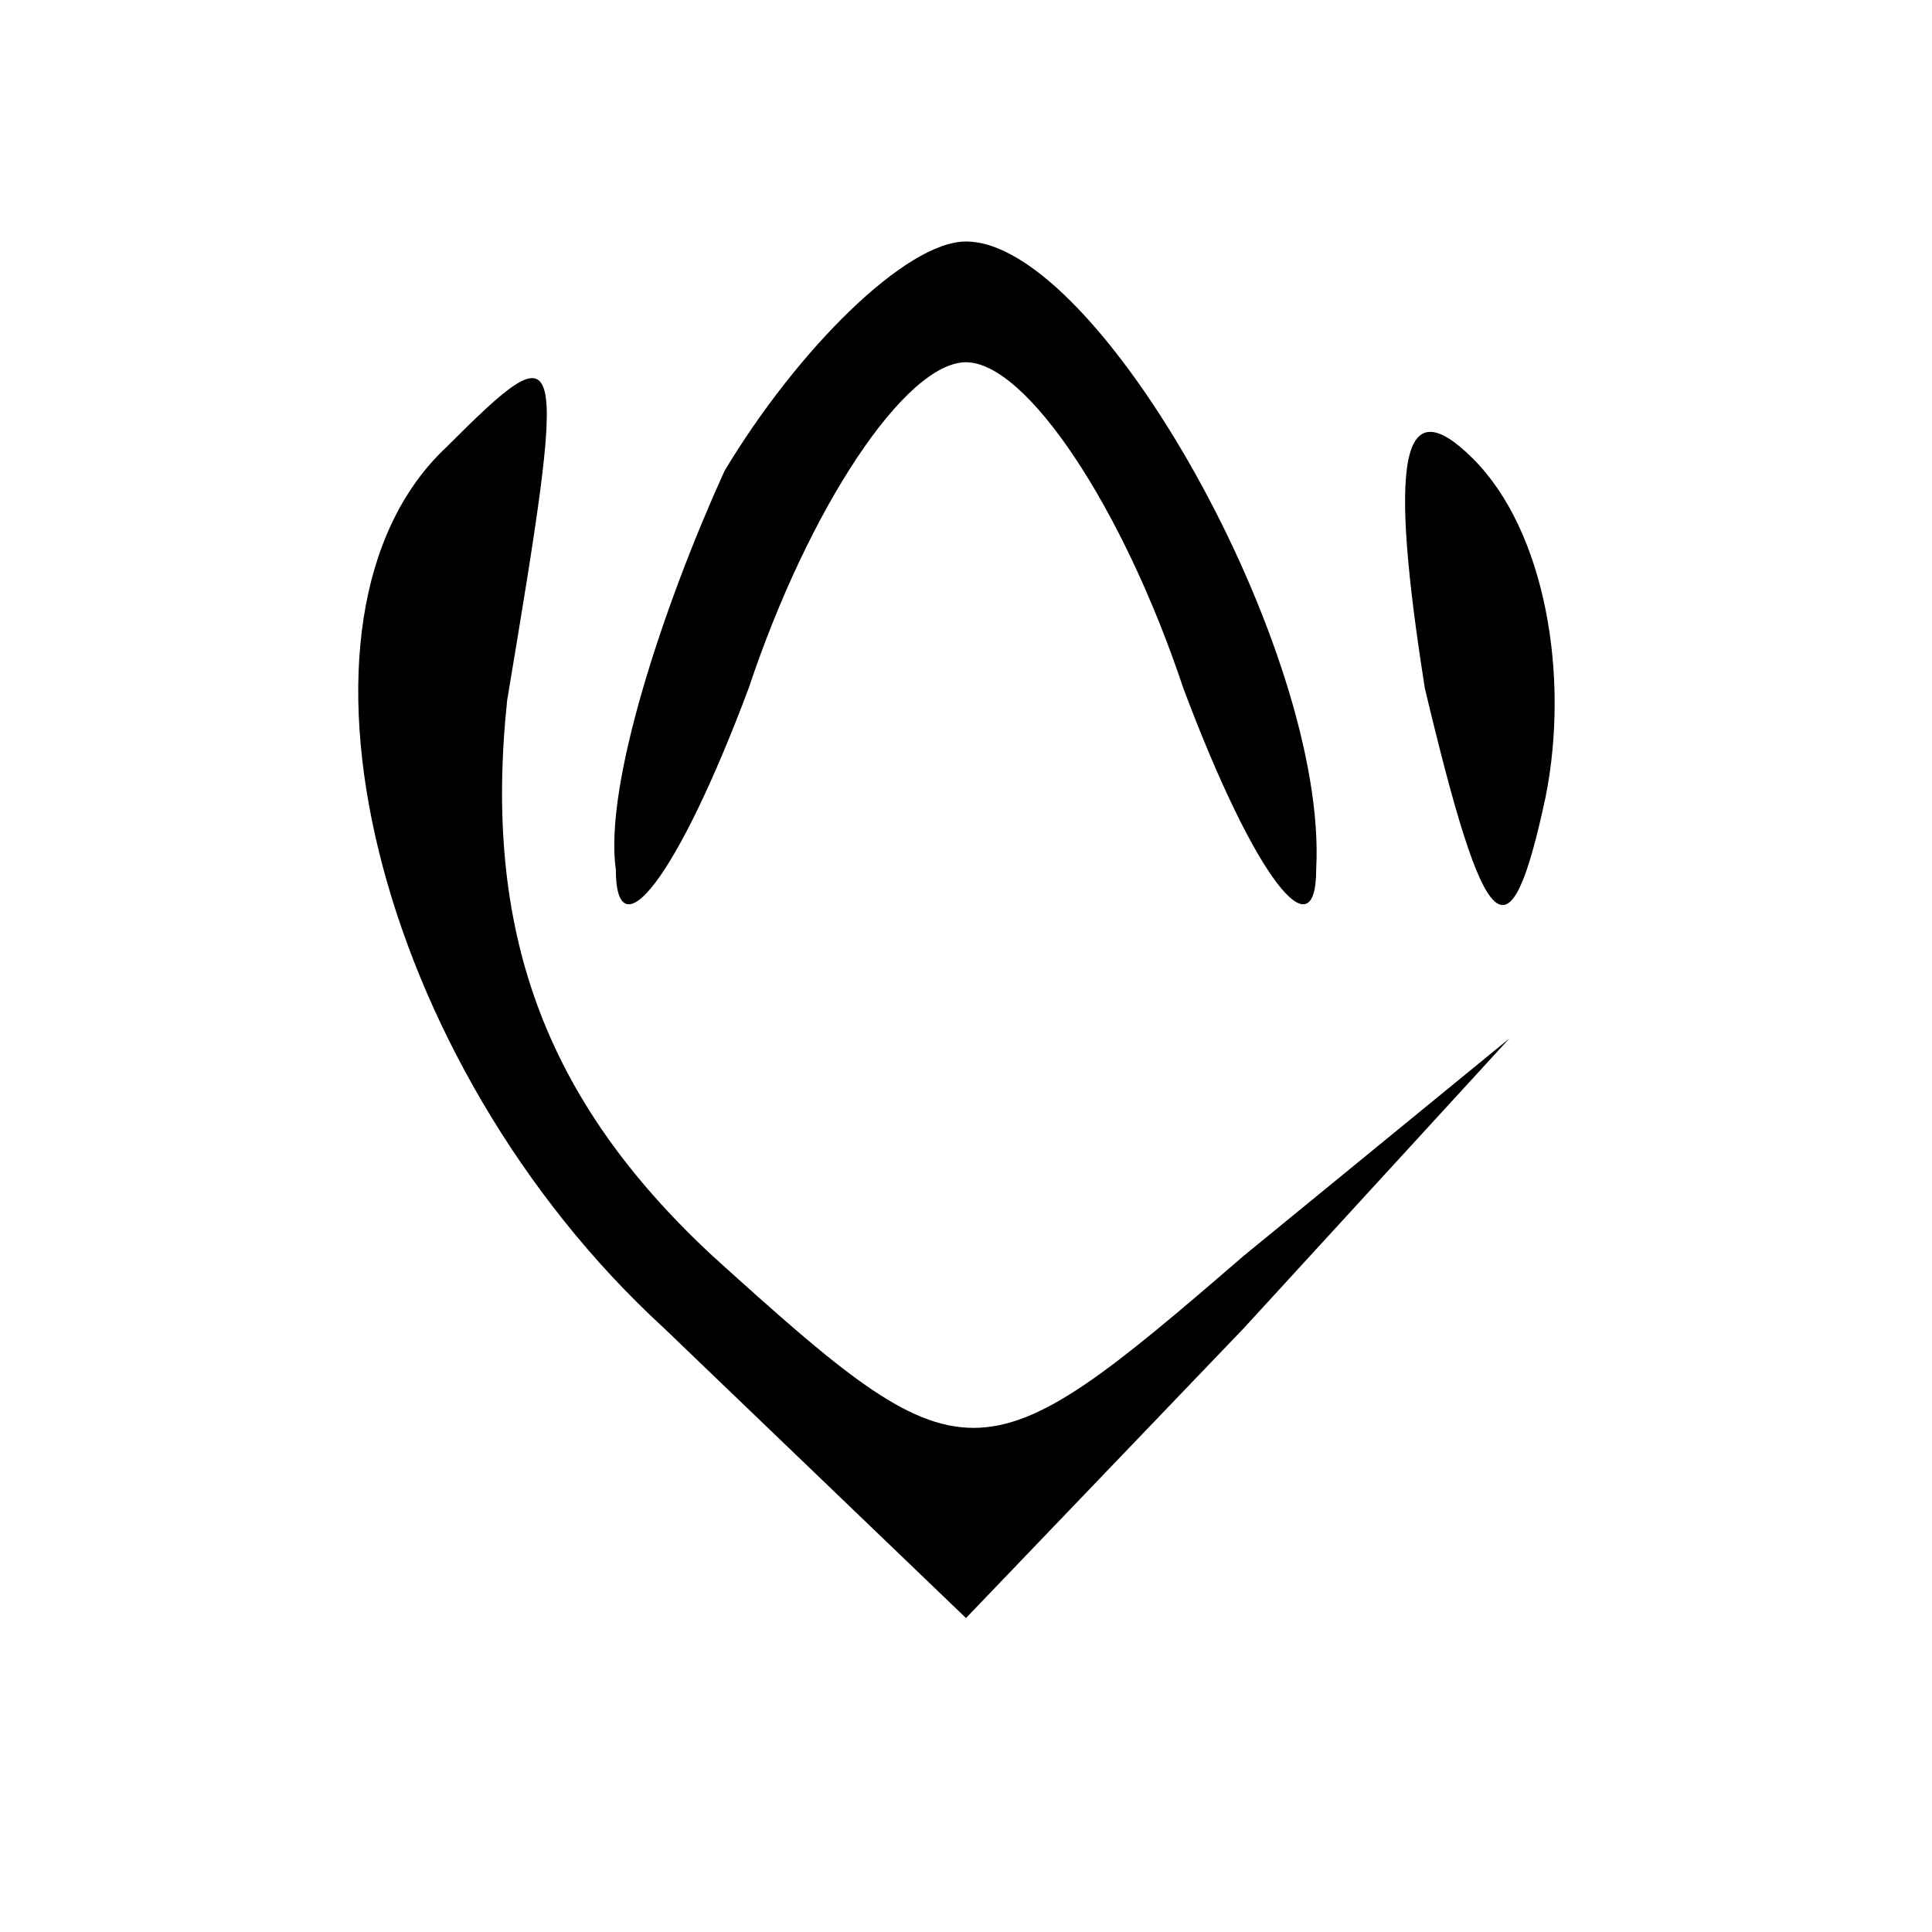 <?xml version="1.0" standalone="no"?>
<!DOCTYPE svg PUBLIC "-//W3C//DTD SVG 20010904//EN"
 "http://www.w3.org/TR/2001/REC-SVG-20010904/DTD/svg10.dtd">
<svg version="1.0" xmlns="http://www.w3.org/2000/svg"
 width="16pt" height="16pt" viewBox="0 0 16 16"
 preserveAspectRatio="xMidYMid meet">

<g transform="translate(0,16) scale(0.1,-0.1)"
fill="#000000" stroke="none">
<path d="M60 121 c-5 -11 -10 -26 -9 -33 0 -7 5 -1 11 15 5 15 13 27 18 27 5
0 13 -12 18 -27 6 -16 11 -22 11 -15 1 18 -18 52 -29 52 -5 0 -14 -9 -20 -19z"/>
<path d="M37 123 c-15 -14 -6 -51 18 -73 l25 -24 23 24 22 24 -22 -18 c-22
-19 -23 -19 -44 0 -14 13 -19 27 -17 46 5 30 5 31 -5 21z"/>
<path d="M118 103 c5 -21 7 -23 10 -9 2 10 0 22 -6 28 -6 6 -7 0 -4 -19z"/>
</g>
</svg>
